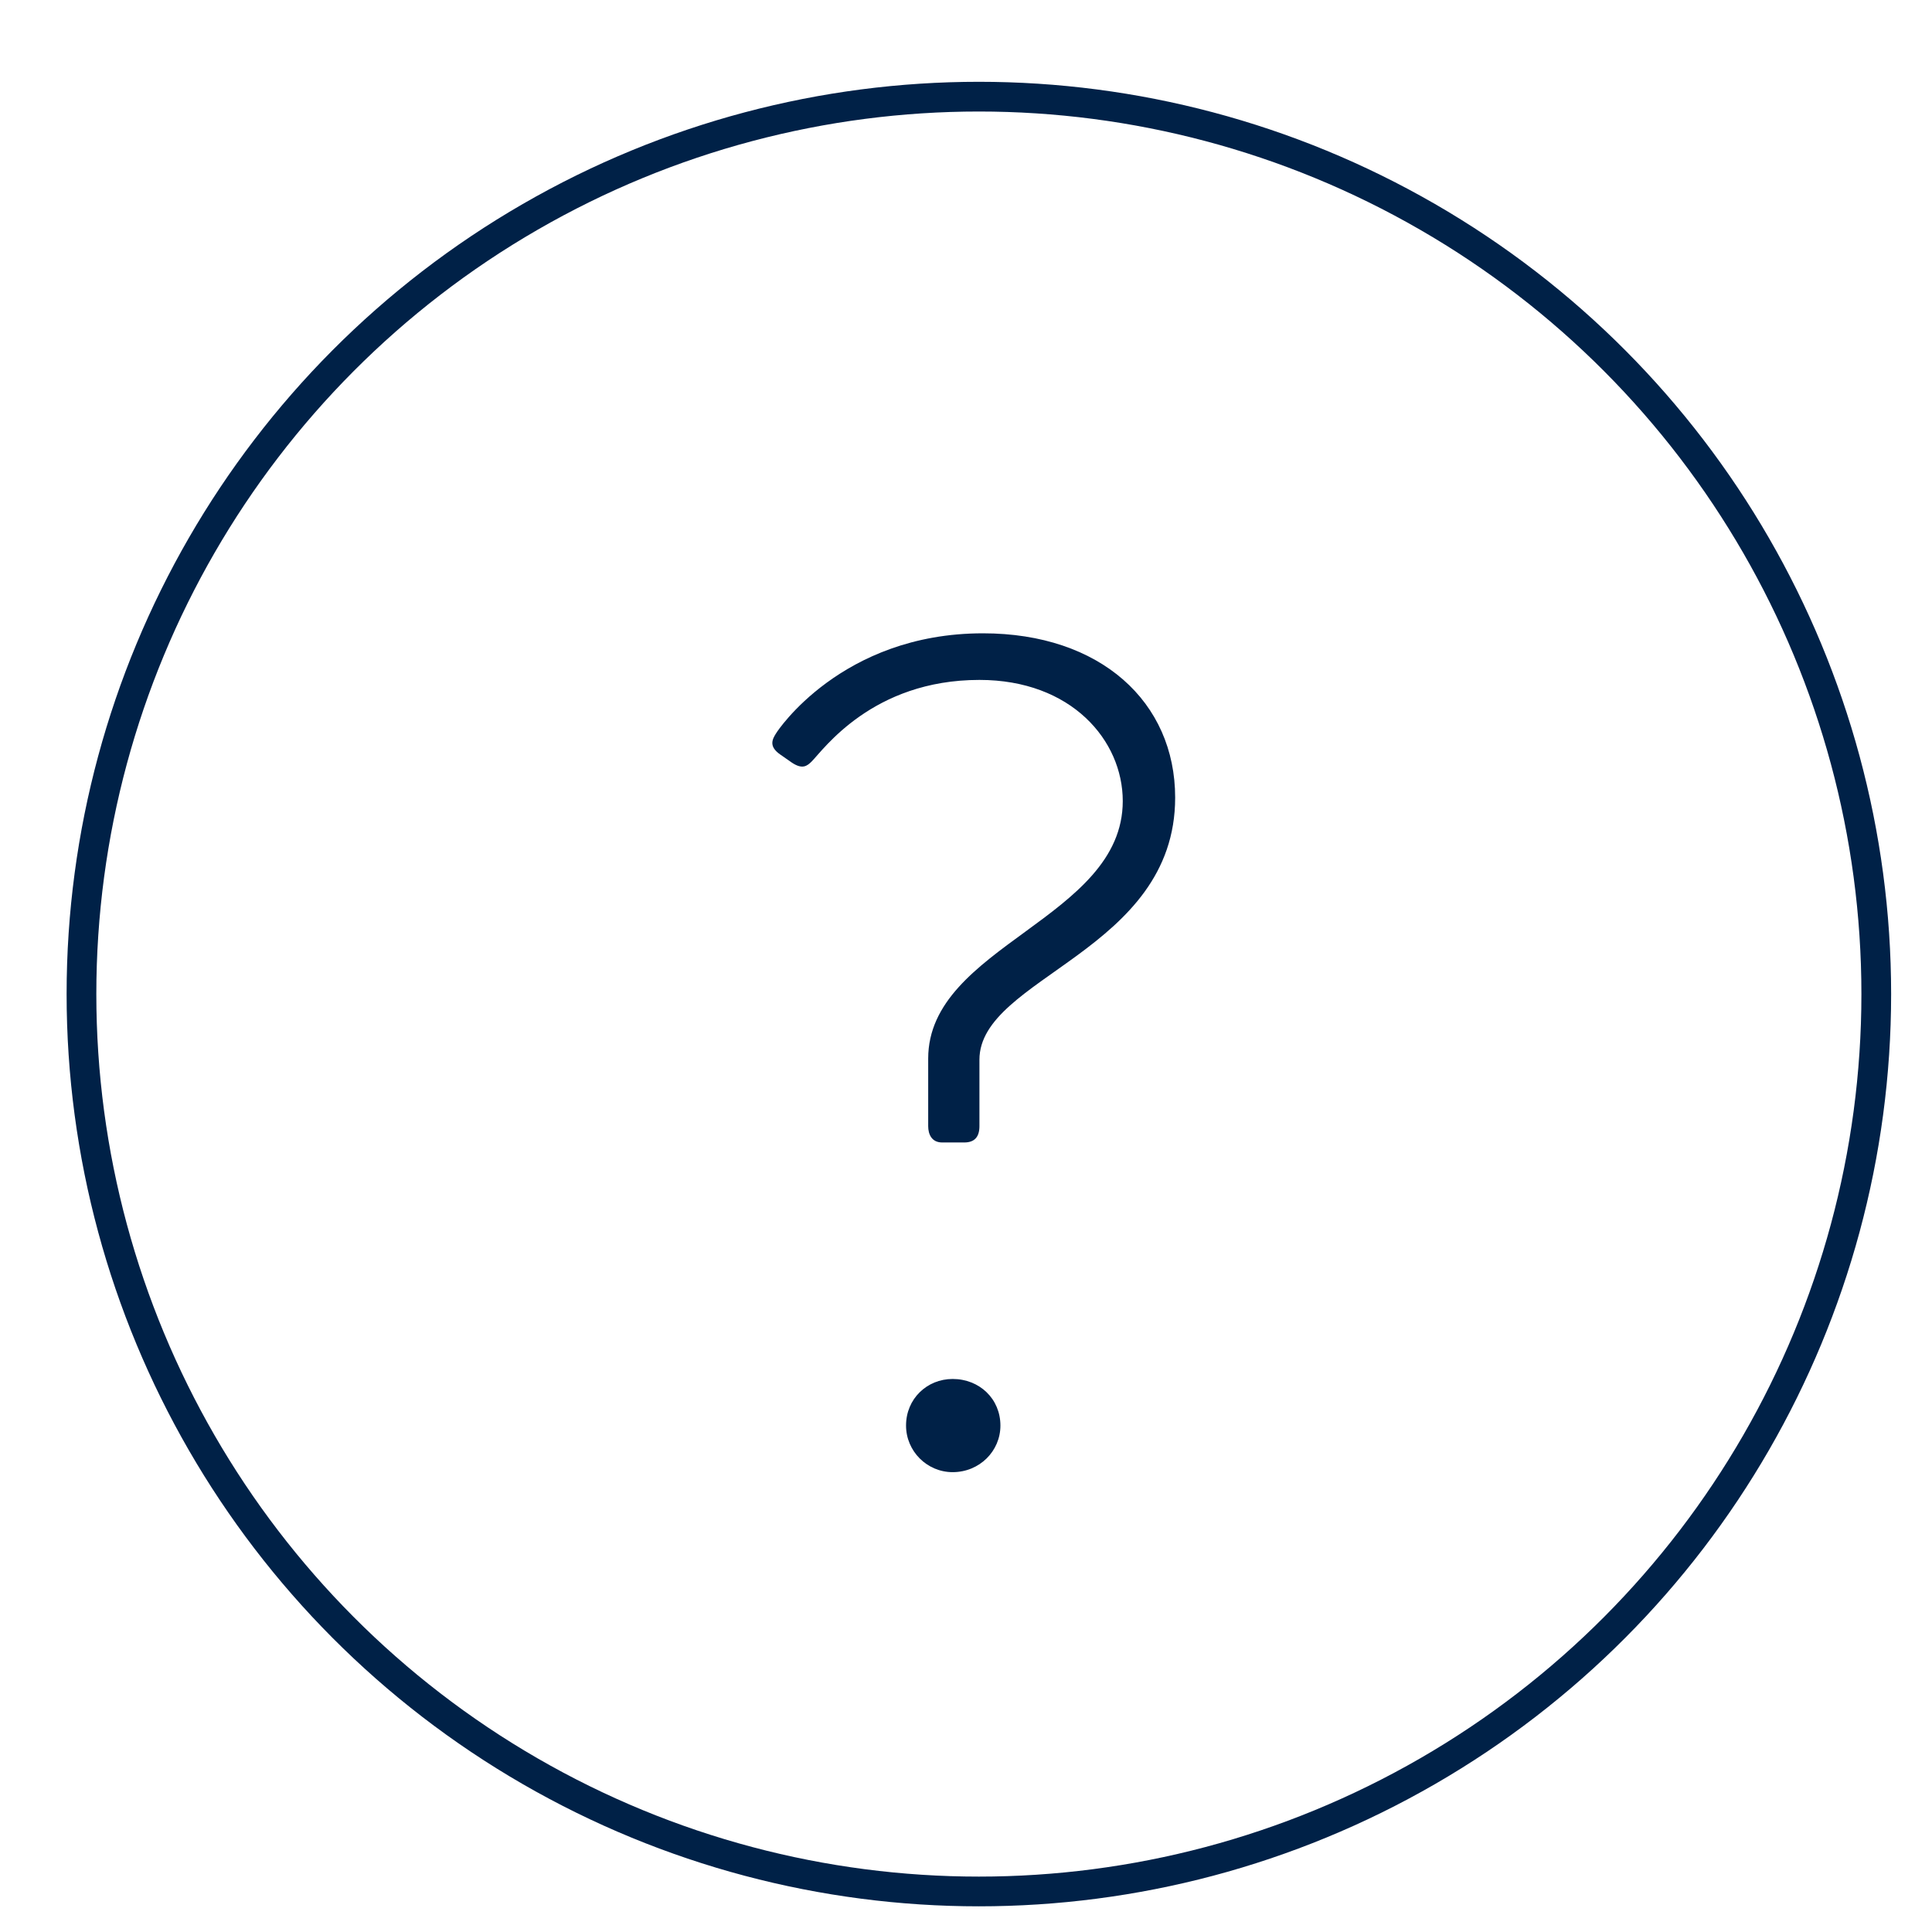 <?xml version="1.0" encoding="utf-8"?>
<!-- Generator: Adobe Illustrator 16.0.0, SVG Export Plug-In . SVG Version: 6.00 Build 0)  -->
<!DOCTYPE svg PUBLIC "-//W3C//DTD SVG 1.1//EN" "http://www.w3.org/Graphics/SVG/1.1/DTD/svg11.dtd">
<svg version="1.1" id="Layer_1" xmlns="http://www.w3.org/2000/svg" xmlns:xlink="http://www.w3.org/1999/xlink" x="0px" y="0px"
	 width="65px" height="65px" viewBox="0 0 65 65" enable-background="new 0 0 65 65" xml:space="preserve">
<g>
	<circle fill="none" stroke="#002147" stroke-miterlimit="10" cx="32.933" cy="33.444" r="30.192"/>
	<g>
		<path fill="#002147" d="M31.228,37.888v-2.274c0-3.802,6.546-4.703,6.546-8.663c0-2.038-1.725-4.076-4.821-4.076
			c-3.606,0-5.253,2.352-5.645,2.744c-0.157,0.156-0.313,0.274-0.666,0.039l-0.393-0.274c-0.392-0.274-0.274-0.51-0.117-0.745
			c0,0,2.156-3.332,6.938-3.332c3.958,0,6.467,2.313,6.467,5.527c0,5.175-6.585,6.037-6.585,8.82v2.234
			c0,0.353-0.156,0.549-0.51,0.549h-0.744C31.346,38.437,31.228,38.162,31.228,37.888z M32.051,46.394
			c0.901,0,1.607,0.667,1.607,1.568c0,0.862-0.706,1.567-1.607,1.567c-0.862,0-1.568-0.705-1.568-1.567
			C30.482,47.061,31.188,46.394,32.051,46.394z"/>
	</g>
</g>
</svg>
